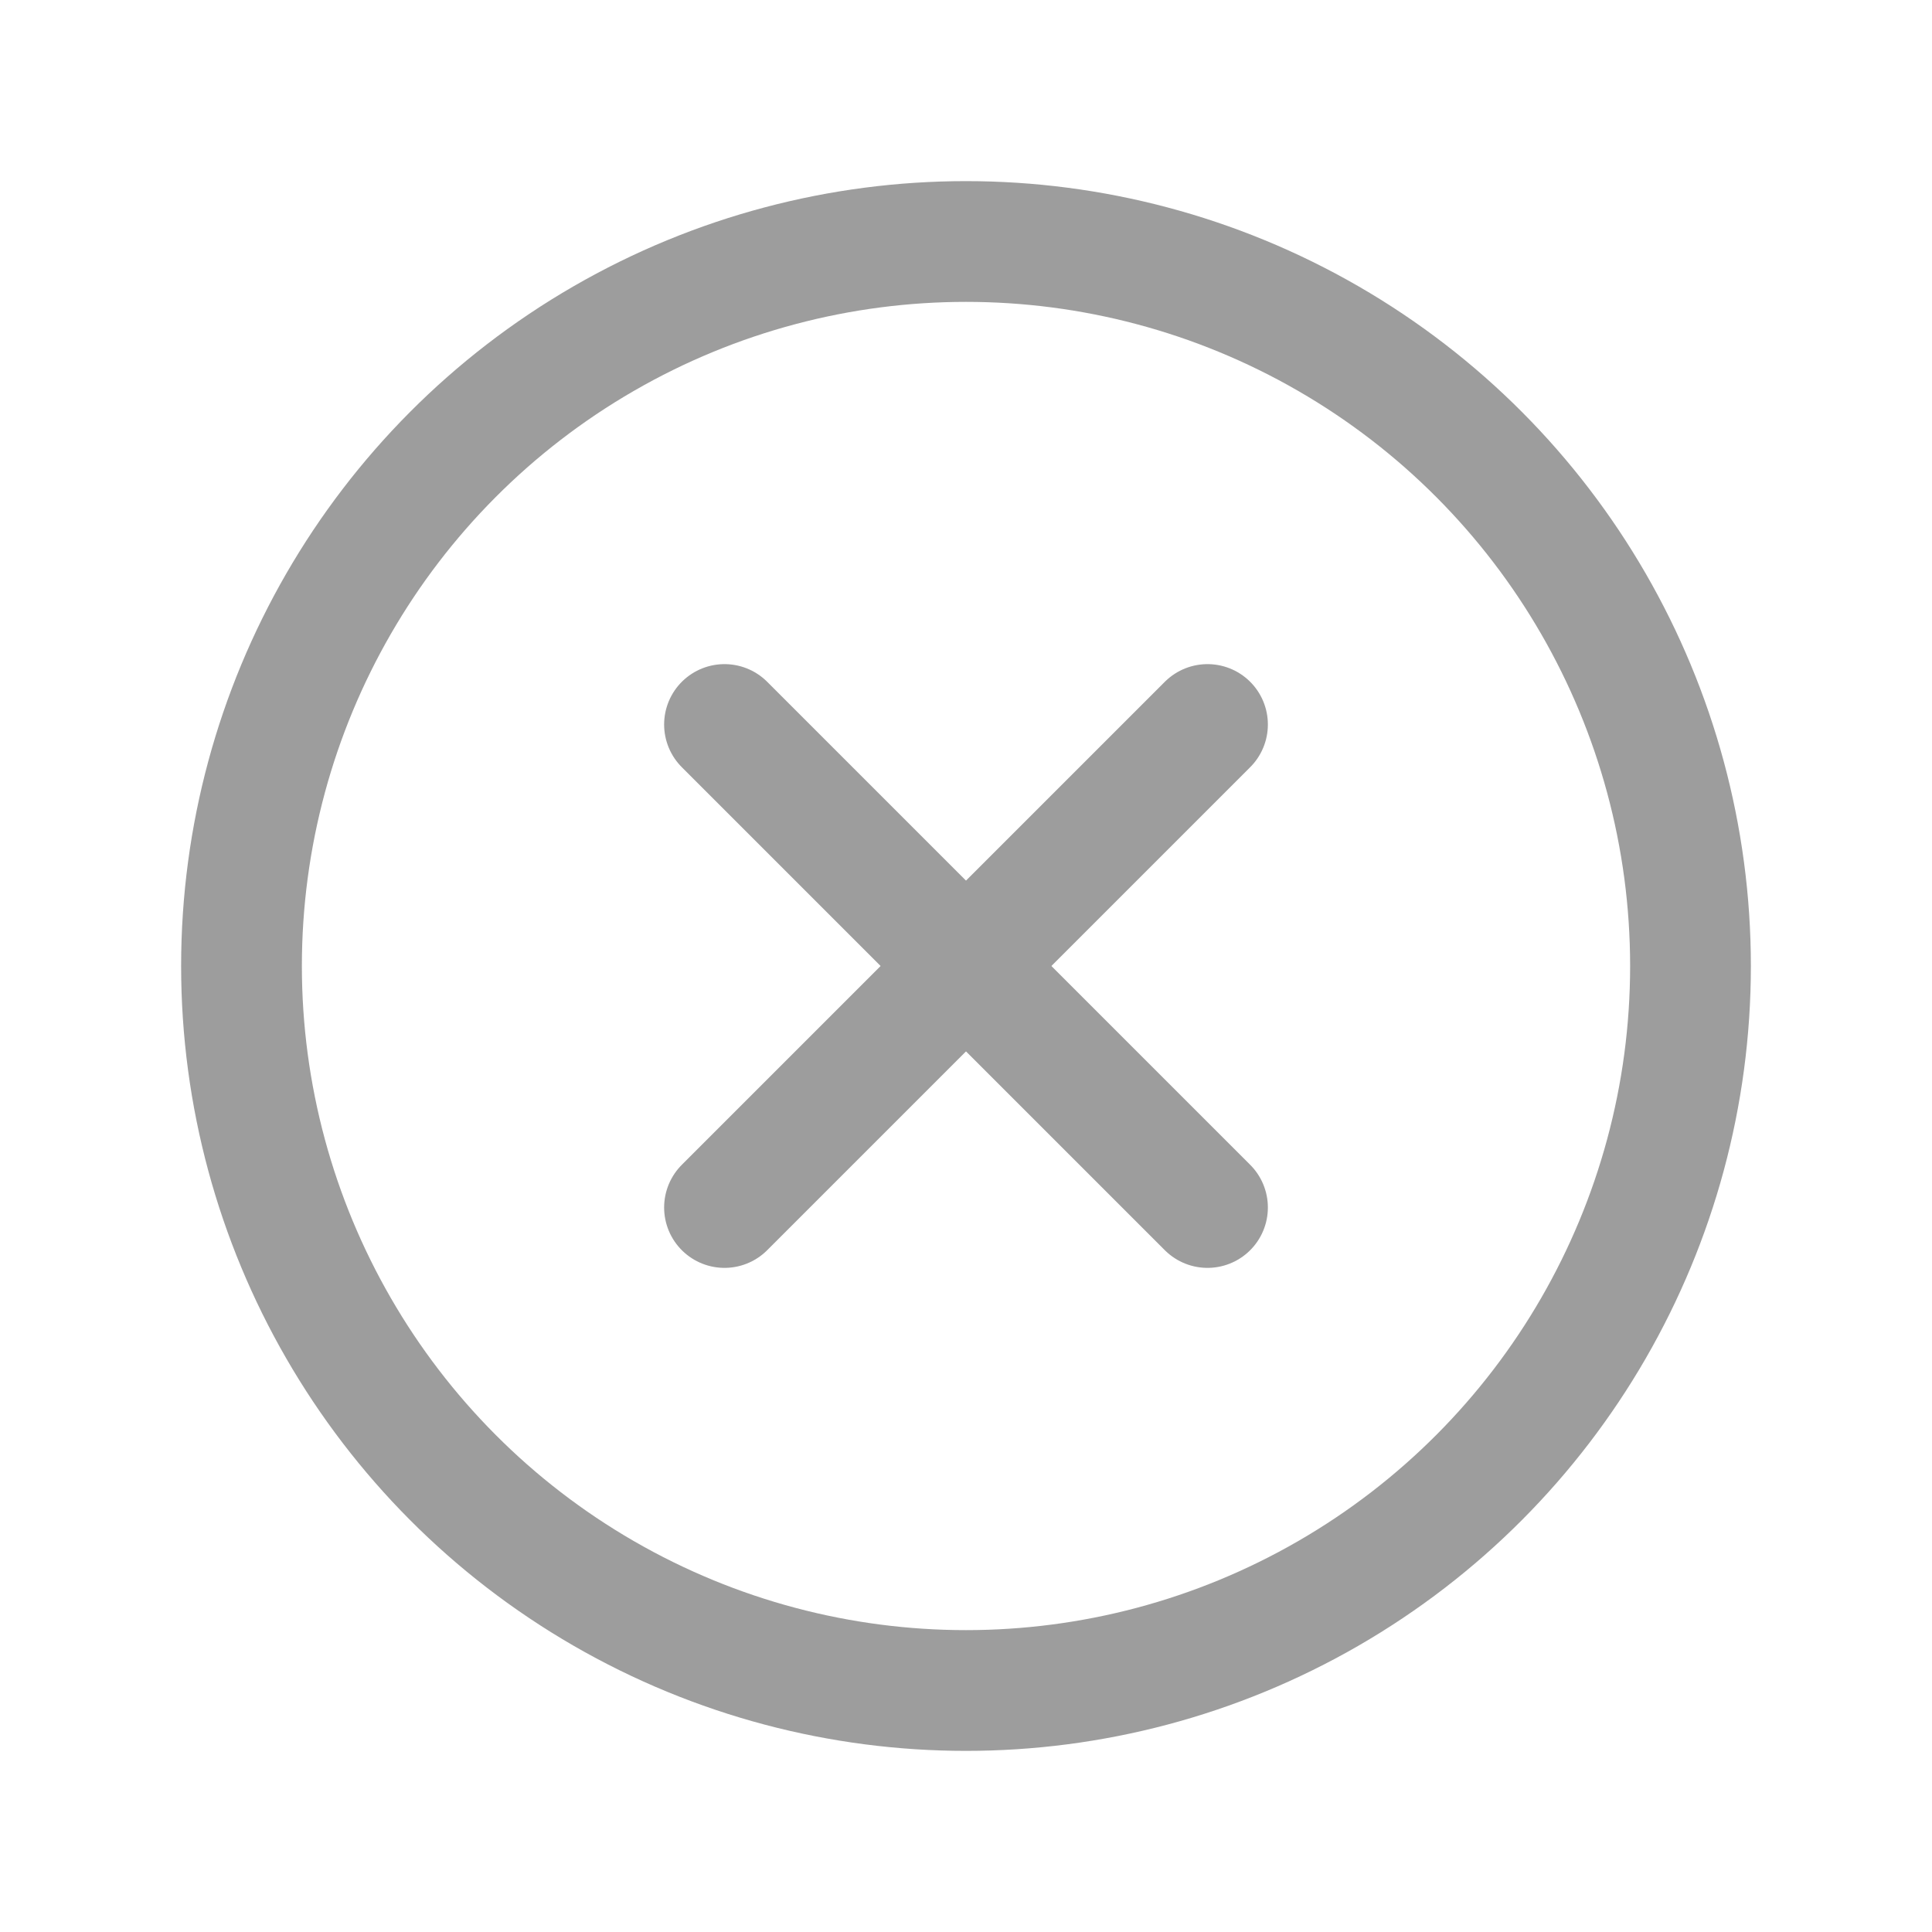 <svg width="24" height="24" viewBox="0 0 24 24" fill="none" xmlns="http://www.w3.org/2000/svg">
<g clip-path="url(#clip0_324_85)">
<circle cx="12" cy="12" r="9" stroke="#9D9D9D" stroke-width="1.5" stroke-linecap="round" stroke-linejoin="round"/>
<path d="M15 9L9 15" stroke="#9D9D9D" stroke-width="1.5" stroke-linecap="round" stroke-linejoin="round"/>
<path d="M9 9L15 15" stroke="#9D9D9D" stroke-width="1.5" stroke-linecap="round" stroke-linejoin="round"/>
</g>
<defs>
<clipPath id="clip0_324_85">
<rect width="24" height="24" fill="white"/>
</clipPath>
</defs>
</svg>
